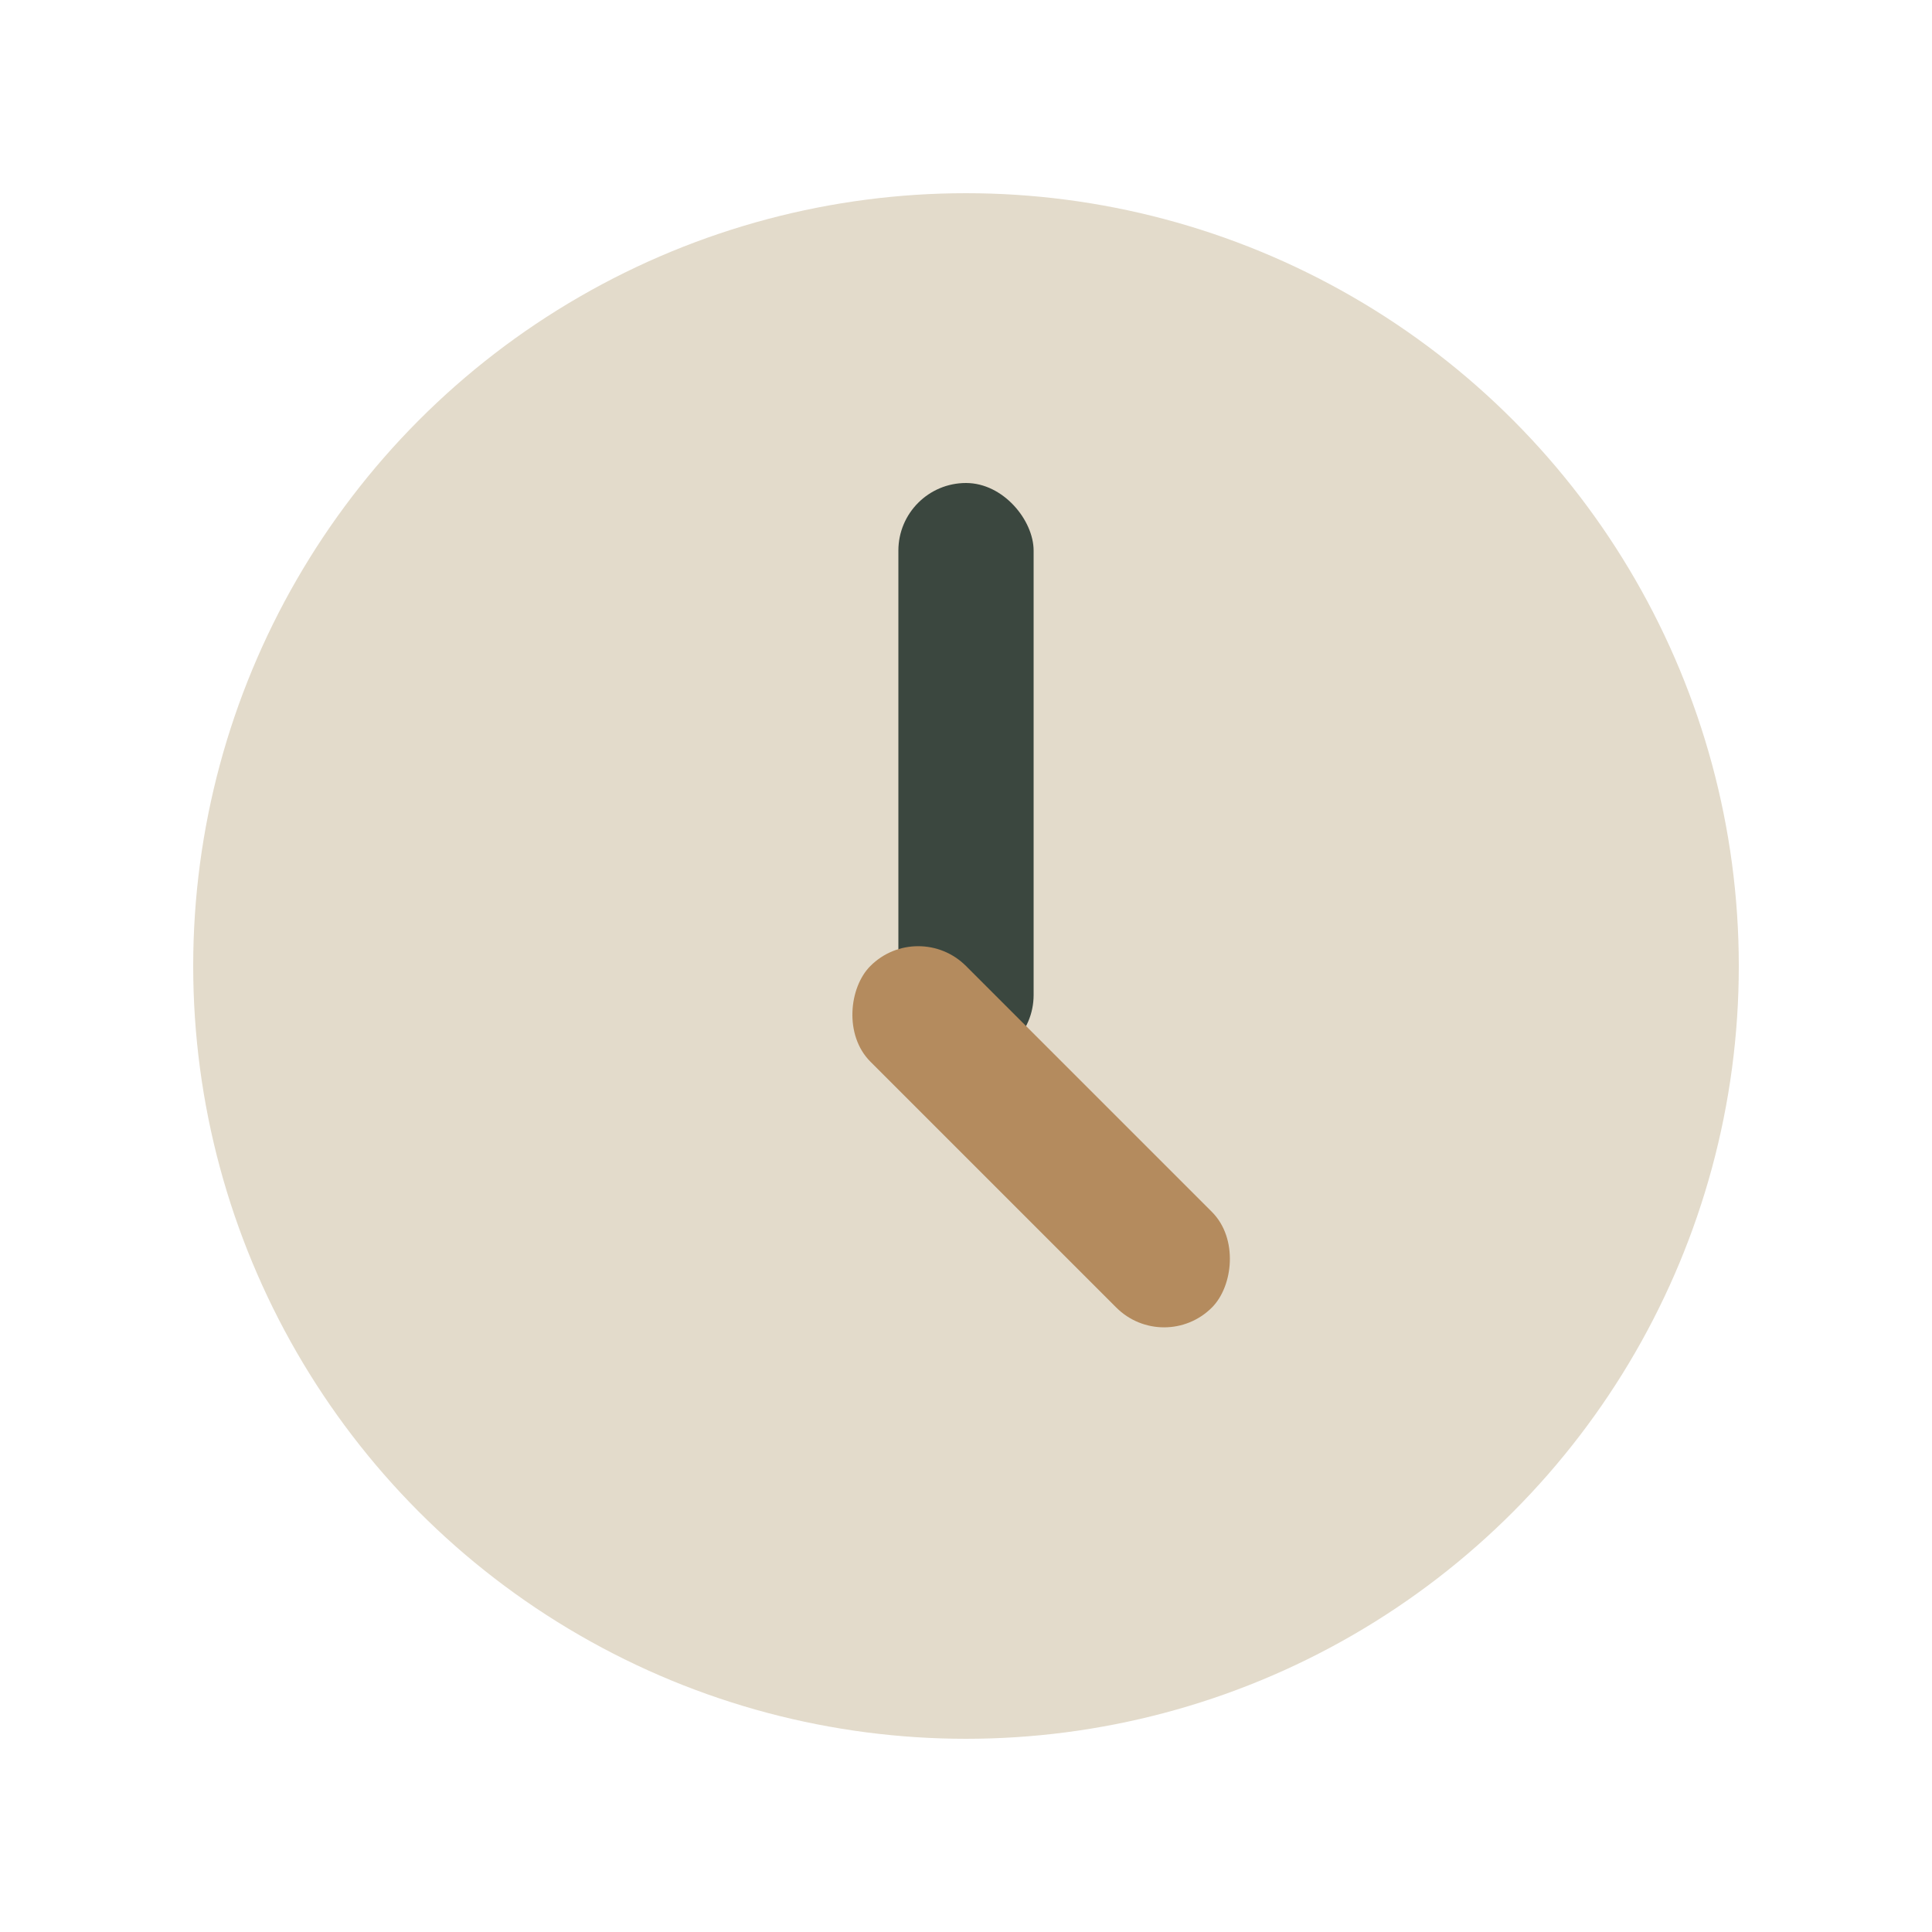 <?xml version="1.0" encoding="UTF-8"?>
<svg xmlns="http://www.w3.org/2000/svg" width="20" height="20" viewBox="0 0 20 20"><circle cx="10" cy="10" r="8" fill="#E3DBCB"/><rect x="9.3" y="5" width="1.4" height="6" rx="0.7" fill="#3B473F"/><rect x="9.3" y="10" width="5" height="1.4" rx="0.7" fill="#B48B5E" transform="rotate(45 10 10)"/></svg>